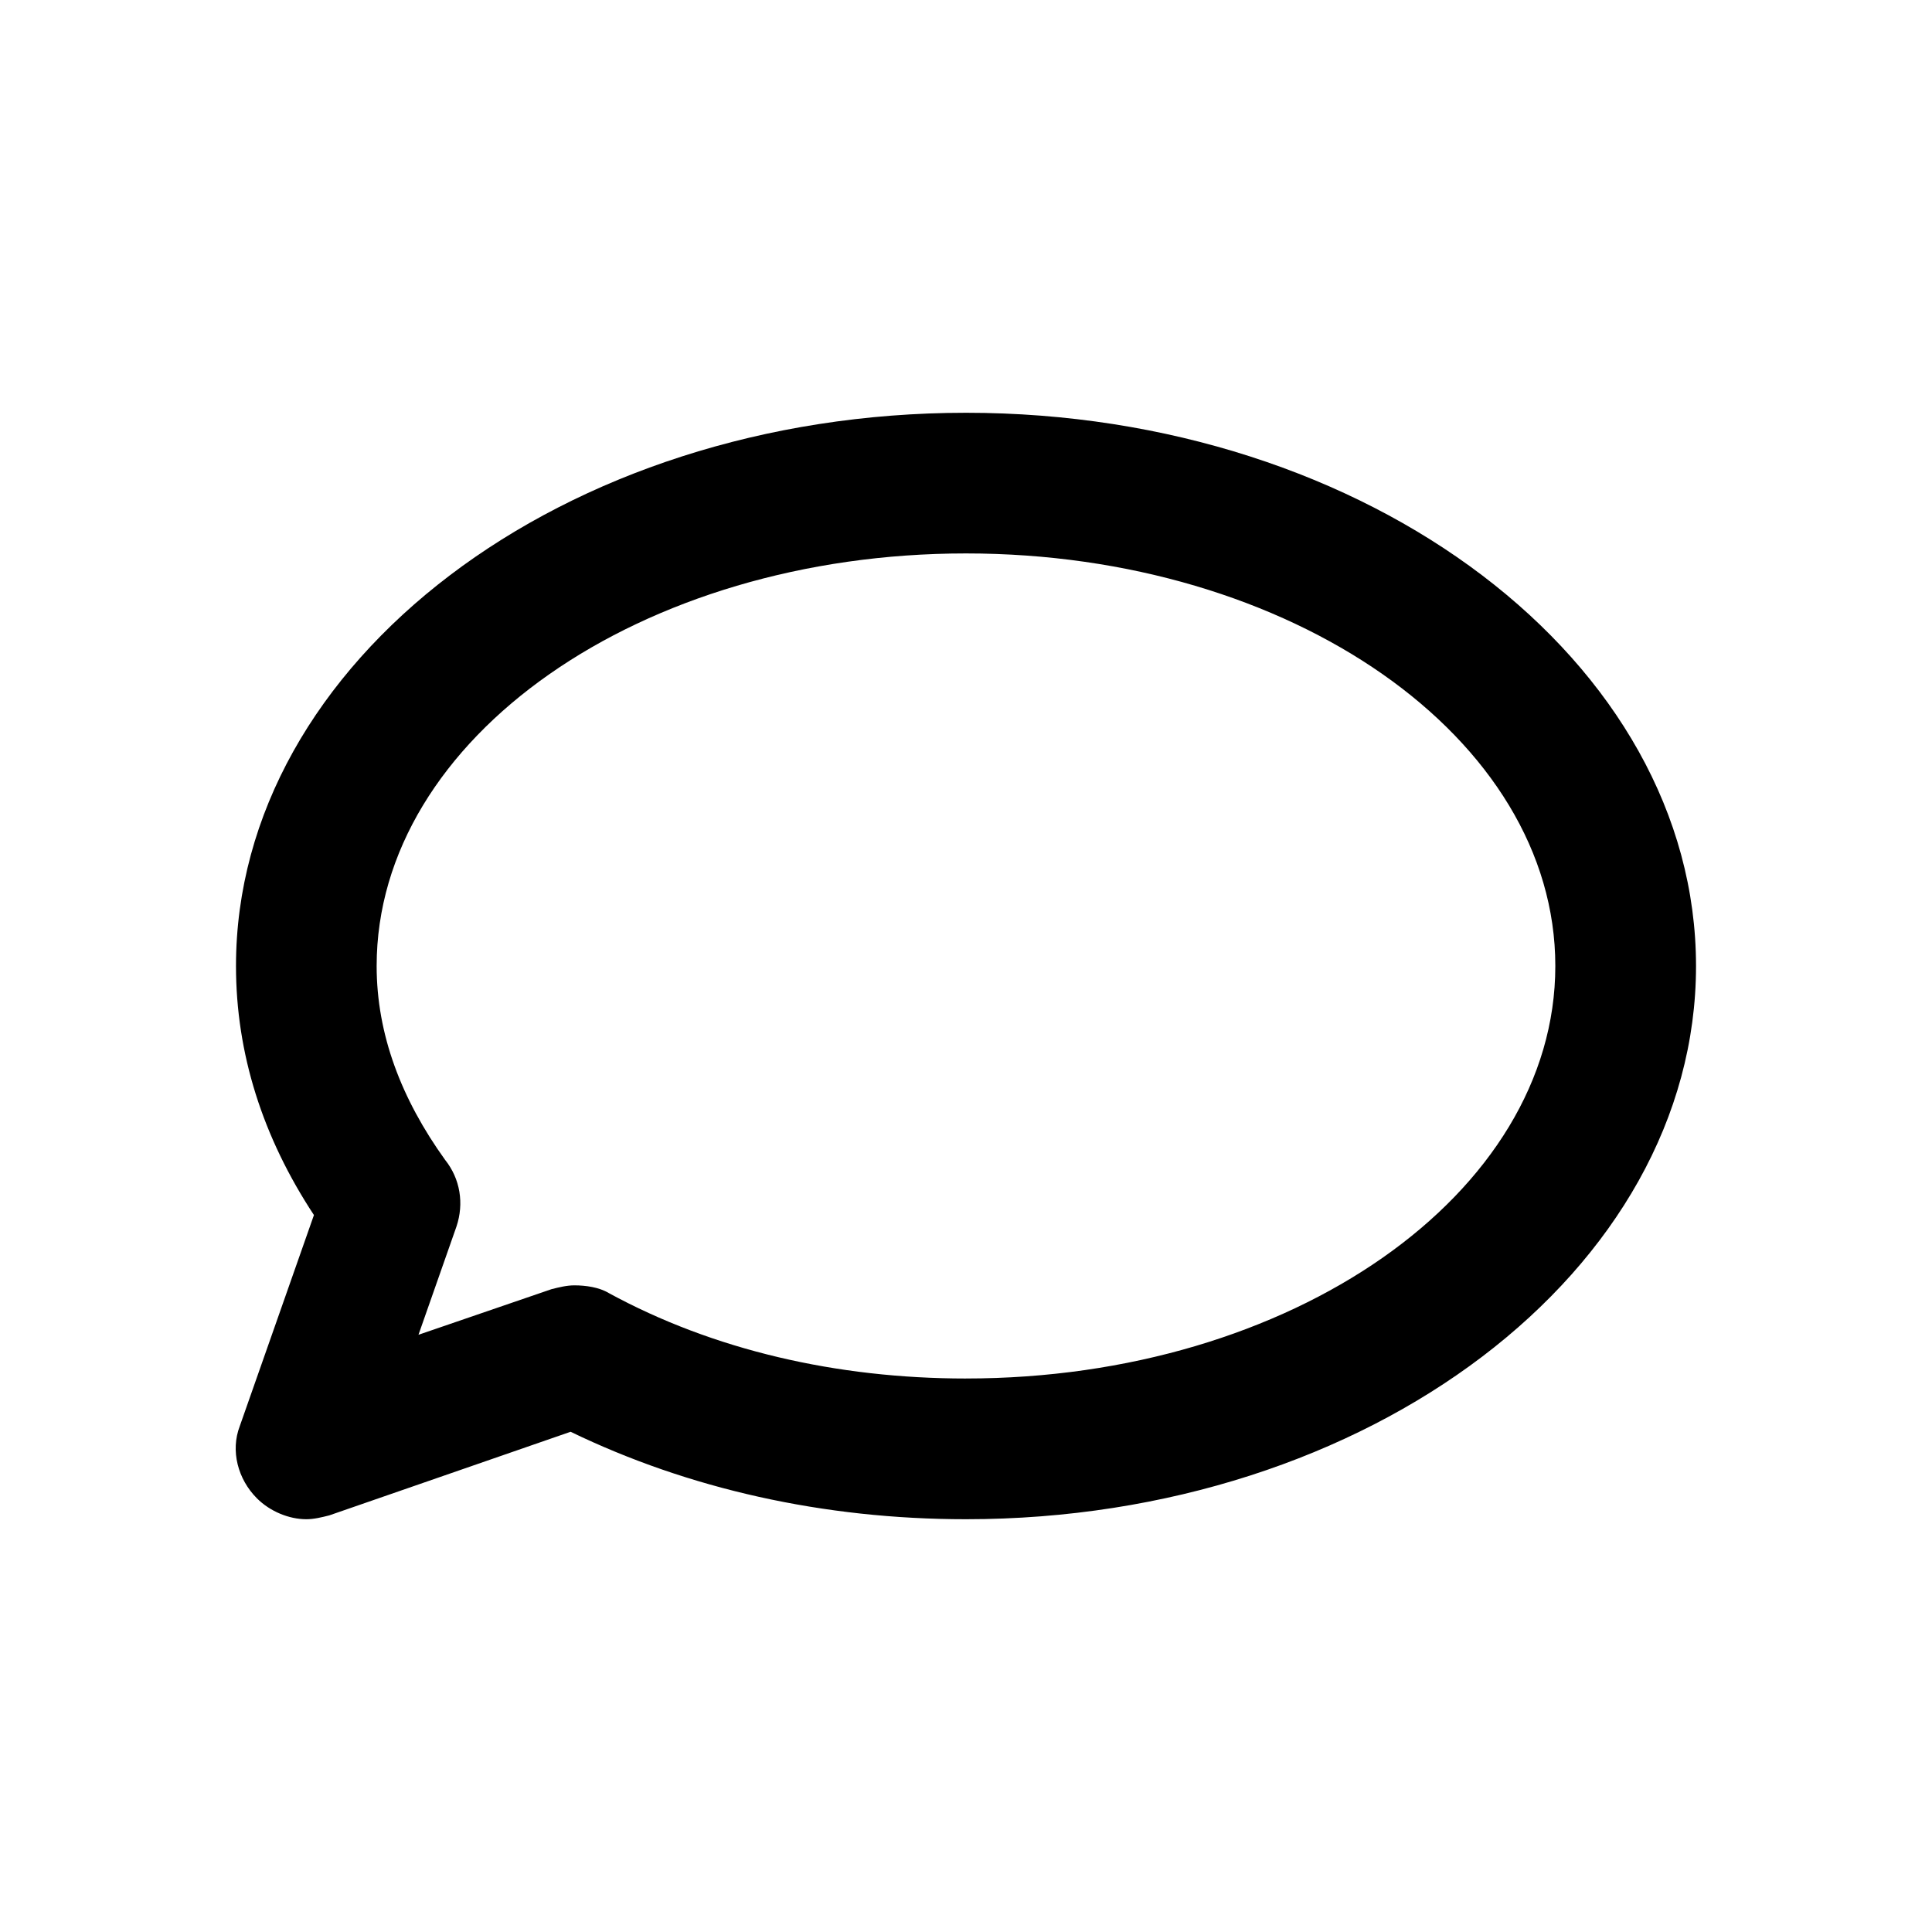 <?xml version="1.0" encoding="UTF-8"?>
<!-- Uploaded to: SVG Repo, www.svgrepo.com, Generator: SVG Repo Mixer Tools -->
<svg fill="#000000" width="800px" height="800px" version="1.1" viewBox="144 144 512 512" xmlns="http://www.w3.org/2000/svg">
 <path d="m400 253.39c-106.81 0-193.46 66-193.46 146.61 0 23.176 7.055 45.344 20.656 66l-19.648 55.922c-2.519 6.551-0.504 14.105 4.535 19.145 3.527 3.527 8.566 5.543 13.098 5.543 2.016 0 4.031-0.504 6.047-1.008l63.984-22.168c31.234 15.113 67.008 23.176 104.79 23.176 106.81 0 193.46-66 193.46-146.61-0.004-80.609-86.66-146.61-193.46-146.61zm0 255.93c-34.258 0-67.008-7.559-94.715-22.672-2.519-1.512-6.047-2.016-9.07-2.016-2.016 0-4.031 0.504-6.047 1.008l-35.266 12.09 10.078-28.719c2.016-6.047 1.008-12.594-3.023-17.633-11.59-16.117-18.141-33.246-18.141-51.383 0-60.457 70.031-109.33 156.18-109.33 86.152 0 156.18 48.871 156.18 109.33s-70.031 109.32-156.18 109.32z"/>
</svg>